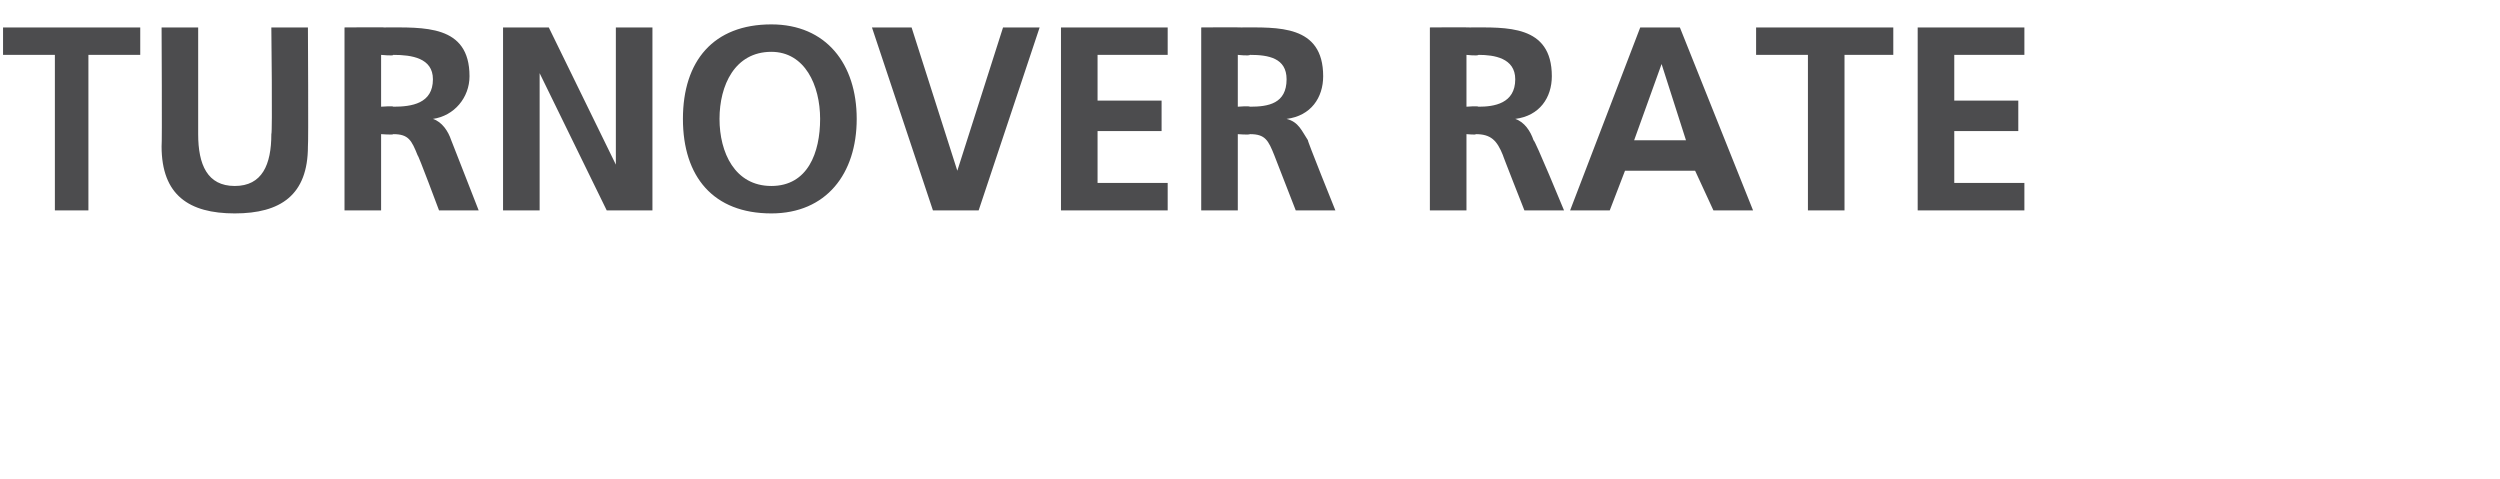 <?xml version="1.0" standalone="no"?>
<!DOCTYPE svg PUBLIC "-//W3C//DTD SVG 1.1//EN" "http://www.w3.org/Graphics/SVG/1.1/DTD/svg11.dtd">
<svg xmlns="http://www.w3.org/2000/svg" version="1.1" width="82px" height="15.7px" viewBox="0 0 82 15.7">
  <desc>TURNOVER RATE</desc>
  <defs/>
  <g id="Polygon483687">
    <path d="M 1.8 1.8 L 0.1 1.8 L 0.1 0.9 L 4.6 0.9 L 4.6 1.8 L 2.9 1.8 L 2.9 6.9 L 1.8 6.9 L 1.8 1.8 Z M 5.3 0.9 L 6.5 0.9 C 6.5 0.9 6.5 4.38 6.5 4.4 C 6.5 5.4 6.8 6.1 7.7 6.1 C 8.6 6.1 8.9 5.4 8.9 4.4 C 8.94 4.38 8.9 0.9 8.9 0.9 L 10.1 0.9 C 10.1 0.9 10.12 4.76 10.1 4.8 C 10.1 6.4 9.2 7 7.7 7 C 6.2 7 5.3 6.4 5.3 4.8 C 5.32 4.76 5.3 0.9 5.3 0.9 Z M 12.5 3.5 C 12.5 3.5 12.91 3.47 12.9 3.5 C 13.5 3.5 14.2 3.4 14.2 2.6 C 14.2 1.9 13.5 1.8 12.9 1.8 C 12.91 1.84 12.5 1.8 12.5 1.8 L 12.5 3.5 Z M 11.3 0.9 C 11.3 0.9 12.61 0.89 12.6 0.9 C 13.9 0.9 15.4 0.8 15.4 2.5 C 15.4 3.2 14.9 3.8 14.2 3.9 C 14.2 3.9 14.2 3.9 14.2 3.9 C 14.5 4 14.7 4.3 14.8 4.6 C 14.79 4.57 15.7 6.9 15.7 6.9 L 14.4 6.9 C 14.4 6.9 13.71 5.05 13.7 5.1 C 13.5 4.6 13.4 4.4 12.9 4.4 C 12.9 4.43 12.5 4.4 12.5 4.4 L 12.5 6.9 L 11.3 6.9 L 11.3 0.9 Z M 16.5 0.9 L 18 0.9 L 20.2 5.4 L 20.2 5.4 L 20.2 0.9 L 21.4 0.9 L 21.4 6.9 L 19.9 6.9 L 17.7 2.4 L 17.7 2.4 L 17.7 6.9 L 16.5 6.9 L 16.5 0.9 Z M 25.3 0.8 C 27.1 0.8 28.1 2.1 28.1 3.9 C 28.1 5.7 27.1 7 25.3 7 C 23.4 7 22.4 5.8 22.4 3.9 C 22.4 2 23.4 0.8 25.3 0.8 Z M 25.3 6.1 C 26.5 6.1 26.9 5 26.9 3.9 C 26.9 2.8 26.4 1.7 25.3 1.7 C 24.1 1.7 23.6 2.8 23.6 3.9 C 23.6 5 24.1 6.1 25.3 6.1 Z M 28.6 0.9 L 29.9 0.9 L 31.4 5.6 L 31.4 5.6 L 32.9 0.9 L 34.1 0.9 L 32.1 6.9 L 30.6 6.9 L 28.6 0.9 Z M 34.8 0.9 L 38.3 0.9 L 38.3 1.8 L 36 1.8 L 36 3.3 L 38.1 3.3 L 38.1 4.3 L 36 4.3 L 36 6 L 38.3 6 L 38.3 6.9 L 34.8 6.9 L 34.8 0.9 Z M 40.6 3.5 C 40.6 3.5 40.97 3.47 41 3.5 C 41.6 3.5 42.2 3.4 42.2 2.6 C 42.2 1.9 41.6 1.8 41 1.8 C 40.97 1.84 40.6 1.8 40.6 1.8 L 40.6 3.5 Z M 39.4 0.9 C 39.4 0.9 40.68 0.89 40.7 0.9 C 41.9 0.9 43.4 0.8 43.4 2.5 C 43.4 3.2 43 3.8 42.2 3.9 C 42.2 3.9 42.2 3.9 42.2 3.9 C 42.6 4 42.7 4.3 42.9 4.6 C 42.86 4.57 43.8 6.9 43.8 6.9 L 42.5 6.9 C 42.5 6.9 41.78 5.05 41.8 5.1 C 41.6 4.6 41.5 4.4 41 4.4 C 40.96 4.43 40.6 4.4 40.6 4.4 L 40.6 6.9 L 39.4 6.9 L 39.4 0.9 Z M 48.1 3.5 C 48.1 3.5 48.46 3.47 48.5 3.5 C 49 3.5 49.7 3.4 49.7 2.6 C 49.7 1.9 49 1.8 48.5 1.8 C 48.46 1.84 48.1 1.8 48.1 1.8 L 48.1 3.5 Z M 46.9 0.9 C 46.9 0.9 48.16 0.89 48.2 0.9 C 49.4 0.9 50.9 0.8 50.9 2.5 C 50.9 3.2 50.5 3.8 49.7 3.9 C 49.7 3.9 49.7 3.9 49.7 3.9 C 50 4 50.2 4.3 50.3 4.6 C 50.34 4.57 51.3 6.9 51.3 6.9 L 50 6.9 C 50 6.9 49.27 5.05 49.3 5.1 C 49.1 4.6 48.9 4.4 48.4 4.4 C 48.45 4.43 48.1 4.4 48.1 4.4 L 48.1 6.9 L 46.9 6.9 L 46.9 0.9 Z M 54.5 2.1 L 54.5 2.1 L 53.6 4.6 L 55.3 4.6 L 54.5 2.1 Z M 53.8 0.9 L 55.1 0.9 L 57.5 6.9 L 56.2 6.9 L 55.6 5.6 L 53.3 5.6 L 52.8 6.9 L 51.5 6.9 L 53.8 0.9 Z M 59.3 1.8 L 57.6 1.8 L 57.6 0.9 L 62.1 0.9 L 62.1 1.8 L 60.5 1.8 L 60.5 6.9 L 59.3 6.9 L 59.3 1.8 Z M 62.9 0.9 L 66.4 0.9 L 66.4 1.8 L 64.1 1.8 L 64.1 3.3 L 66.2 3.3 L 66.2 4.3 L 64.1 4.3 L 64.1 6 L 66.4 6 L 66.4 6.9 L 62.9 6.9 L 62.9 0.9 Z " stroke="none" fill="#4c4c4e"/>
  </g>
</svg>